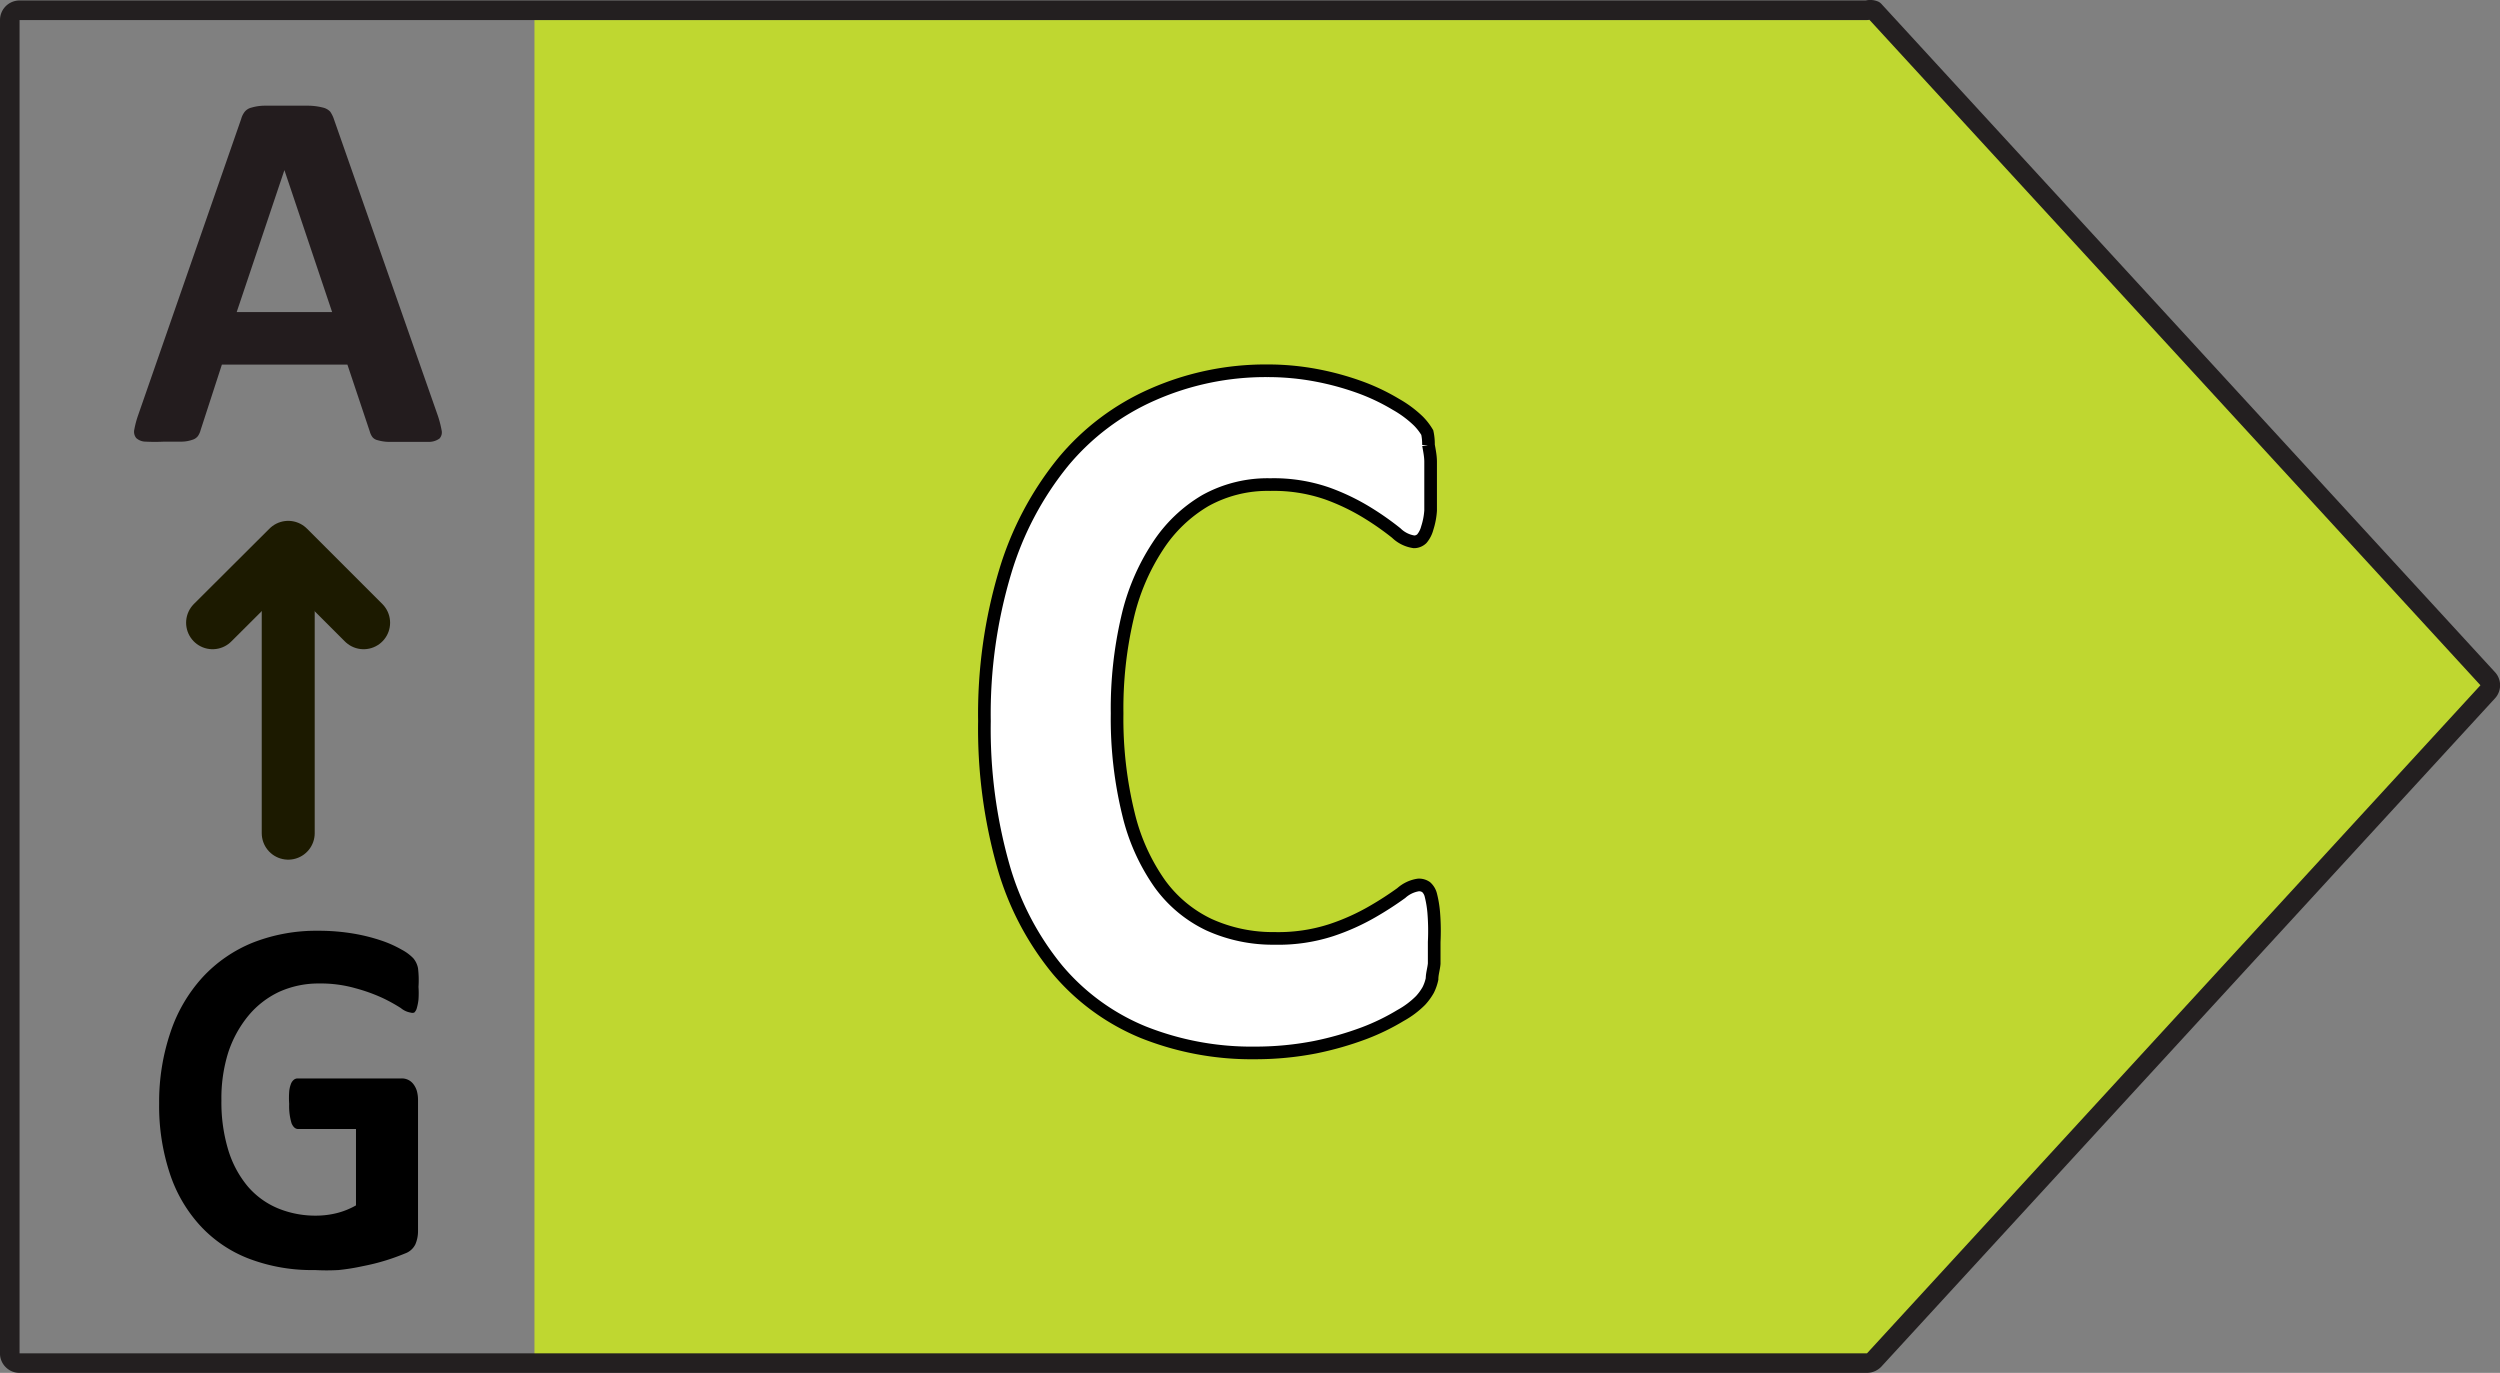<svg id="Layer_1" data-name="Layer 1" xmlns="http://www.w3.org/2000/svg" viewBox="0 0 104.78 57.54"><rect x="0" y="0" width="104.78" height="57.54" fill="#808080" stroke="none"/><defs><style>.cls-1{fill:#bfd730;}.cls-2,.cls-5,.cls-7{fill:none;}.cls-2{stroke:#231f20;stroke-width:0.82px;}.cls-2,.cls-7{stroke-linejoin:round;}.cls-3{isolation:isolate;}.cls-4{fill:#fff;}.cls-5{stroke:#000;stroke-miterlimit:10;stroke-width:0.53px;}.cls-6{fill:#231c1e;}.cls-7{stroke:#1c1a00;stroke-linecap:round;stroke-width:2.22px;}</style></defs><polygon class="cls-1" points="78.81 0.84 22.4 0.84 22.4 56.77 78.81 56.77 104.52 28.8 78.81 0.84"/><path class="cls-2" d="M87.43,8.3H10a.41.41,0,0,0-.41.41V64.63A.41.41,0,0,0,10,65H87.43a.43.43,0,0,0,.3-.13l25.71-28a.4.4,0,0,0,0-.56l-25.71-28A.44.44,0,0,0,87.43,8.3Z" transform="translate(-9.18 -7.87)"/><g class="cls-3"><path class="cls-4" d="M69.31,47.35c0,.35,0,.66,0,.91a4.52,4.52,0,0,1-.09.63,1.65,1.65,0,0,1-.16.46,2.09,2.09,0,0,1-.32.44,3.82,3.82,0,0,1-.83.63,10,10,0,0,1-1.53.74,13.12,13.12,0,0,1-9.29-.06,9.34,9.34,0,0,1-3.6-2.61,12.16,12.16,0,0,1-2.27-4.34,20.86,20.86,0,0,1-.79-6.06,20.56,20.56,0,0,1,.87-6.25,13.37,13.37,0,0,1,2.43-4.59,10.21,10.21,0,0,1,3.74-2.82,11.84,11.84,0,0,1,4.81-1,11.69,11.69,0,0,1,3.89.7,8.44,8.44,0,0,1,1.51.71,4.64,4.64,0,0,1,.94.69,3.67,3.67,0,0,1,.36.48,1.84,1.84,0,0,1,.16.5,5.5,5.5,0,0,1,.09.7c0,.27,0,.6,0,1s0,.79,0,1.09a3,3,0,0,1-.14.73,1.06,1.06,0,0,1-.24.4.42.42,0,0,1-.31.13,1.29,1.29,0,0,1-.75-.37,14,14,0,0,0-1.18-.84,9.52,9.52,0,0,0-1.72-.83,6.76,6.76,0,0,0-2.38-.37,5.46,5.46,0,0,0-2.72.67,6.07,6.07,0,0,0-2,1.92,9.35,9.35,0,0,0-1.27,3,16.74,16.74,0,0,0-.44,4A16.74,16.74,0,0,0,56.48,42a8.32,8.32,0,0,0,1.32,2.94,5.29,5.29,0,0,0,2.07,1.71,6.4,6.4,0,0,0,2.74.57A7.39,7.39,0,0,0,65,46.87a10.46,10.46,0,0,0,1.73-.78c.48-.29.87-.54,1.18-.77a1.39,1.39,0,0,1,.72-.34.51.51,0,0,1,.32.09.6.6,0,0,1,.2.34,4.11,4.11,0,0,1,.12.71C69.29,46.43,69.31,46.84,69.31,47.35Z" transform="translate(-9.18 -7.87)"/></g><path class="cls-5" d="M69.27,46.11a4.51,4.51,0,0,0-.12-.72.66.66,0,0,0-.2-.34.52.52,0,0,0-.32-.09,1.38,1.38,0,0,0-.72.34,14,14,0,0,1-1.19.77,9.26,9.26,0,0,1-1.73.78,7.18,7.18,0,0,1-2.39.35,6.48,6.48,0,0,1-2.74-.57,5.4,5.4,0,0,1-2.07-1.72A8.5,8.5,0,0,1,56.48,42,16.75,16.75,0,0,1,56,37.77a16.79,16.79,0,0,1,.43-4,9.14,9.14,0,0,1,1.27-3,6,6,0,0,1,2-1.92,5.38,5.38,0,0,1,2.72-.67,6.85,6.85,0,0,1,2.38.37,9.09,9.09,0,0,1,1.72.83,11.94,11.94,0,0,1,1.18.83,1.34,1.34,0,0,0,.75.37.48.48,0,0,0,.32-.13A1.14,1.14,0,0,0,69,30a3,3,0,0,0,.14-.73V27.22c0-.23-.05-.47-.09-.7A2.24,2.24,0,0,0,69,26a2.46,2.46,0,0,0-.37-.48,4.6,4.6,0,0,0-.94-.7,8.7,8.7,0,0,0-1.51-.72,11.81,11.81,0,0,0-1.83-.5,11,11,0,0,0-2.06-.19,11.72,11.72,0,0,0-4.81,1,10.18,10.18,0,0,0-3.74,2.82,13.39,13.39,0,0,0-2.43,4.6,20.72,20.72,0,0,0-.87,6.26,21.09,21.09,0,0,0,.79,6.07,12,12,0,0,0,2.27,4.35,9.33,9.33,0,0,0,3.59,2.62A12.26,12.26,0,0,0,61.8,52a13.07,13.07,0,0,0,2.5-.24,13.45,13.45,0,0,0,2.06-.59,9.29,9.29,0,0,0,1.52-.74,3.69,3.69,0,0,0,.84-.63,2.36,2.36,0,0,0,.32-.44,1.93,1.93,0,0,0,.16-.46c0-.21.07-.42.09-.64v-.91A9.46,9.46,0,0,0,69.27,46.11Z" transform="translate(-9.18 -7.87)"/><g class="cls-3"><path class="cls-6" d="M27.53,25.29a4.38,4.38,0,0,1,.16.62.38.38,0,0,1-.09.34.76.76,0,0,1-.42.14c-.2,0-.48,0-.83,0h-.86a1.75,1.75,0,0,1-.48-.07.39.39,0,0,1-.22-.13.7.7,0,0,1-.11-.23l-.94-2.81H18.48l-.89,2.74a.82.82,0,0,1-.11.25.45.45,0,0,1-.23.16,1.44,1.44,0,0,1-.44.08c-.19,0-.44,0-.75,0a7.59,7.59,0,0,1-.78,0,.59.59,0,0,1-.39-.15.42.42,0,0,1-.08-.36,3.92,3.92,0,0,1,.16-.6l4.32-12.42a.84.84,0,0,1,.15-.3.52.52,0,0,1,.28-.17,2,2,0,0,1,.52-.08l.89,0,1,0a2.62,2.62,0,0,1,.59.08.61.61,0,0,1,.3.17,1.27,1.27,0,0,1,.16.33ZM21.1,15h0l-2,5.95h4Z" transform="translate(-9.18 -7.87)"/></g><line class="cls-7" x1="12.08" y1="34.92" x2="12.08" y2="22.99"/><polyline class="cls-7" points="15.24 26.1 12.08 22.94 8.91 26.1"/><g class="cls-3"><path d="M26.72,49.23a4,4,0,0,1,0,.53,2.08,2.08,0,0,1-.07.36.38.38,0,0,1-.11.19.25.25,0,0,1-.15,0,.86.86,0,0,1-.41-.19,7,7,0,0,0-.76-.42,7.09,7.09,0,0,0-1.14-.41,5.28,5.28,0,0,0-1.52-.2,4,4,0,0,0-1.68.35,3.75,3.75,0,0,0-1.29,1A4.76,4.76,0,0,0,18.74,52a6.42,6.42,0,0,0-.28,2,6.87,6.87,0,0,0,.29,2.08,4.35,4.35,0,0,0,.81,1.51,3.37,3.37,0,0,0,1.26.92,4.12,4.12,0,0,0,1.63.31,3.62,3.62,0,0,0,.86-.11,3.19,3.19,0,0,0,.79-.32v-3.2H21.68c-.12,0-.21-.08-.28-.24a2.49,2.49,0,0,1-.1-.81,3.68,3.68,0,0,1,0-.51,1.18,1.18,0,0,1,.07-.32.41.41,0,0,1,.12-.18.25.25,0,0,1,.16-.06H26a.6.6,0,0,1,.5.23.89.89,0,0,1,.15.29,1.38,1.38,0,0,1,.05.37v5.5a1.4,1.4,0,0,1-.11.56.76.76,0,0,1-.42.38c-.22.09-.48.19-.8.29s-.64.18-1,.25a8.83,8.83,0,0,1-1,.16,8.94,8.94,0,0,1-1,0,7.4,7.4,0,0,1-2.74-.47,5.42,5.42,0,0,1-2.05-1.38,6,6,0,0,1-1.28-2.19,9,9,0,0,1-.45-2.94,9.08,9.08,0,0,1,.48-3,6.42,6.42,0,0,1,1.34-2.29,5.86,5.86,0,0,1,2.1-1.45,7.27,7.27,0,0,1,2.74-.5A8.72,8.72,0,0,1,24,47a7.63,7.63,0,0,1,1.19.3,4.81,4.81,0,0,1,.84.38,1.93,1.93,0,0,1,.47.35.92.92,0,0,1,.2.42A4.17,4.17,0,0,1,26.72,49.23Z" transform="translate(-9.18 -7.87)"/></g></svg>